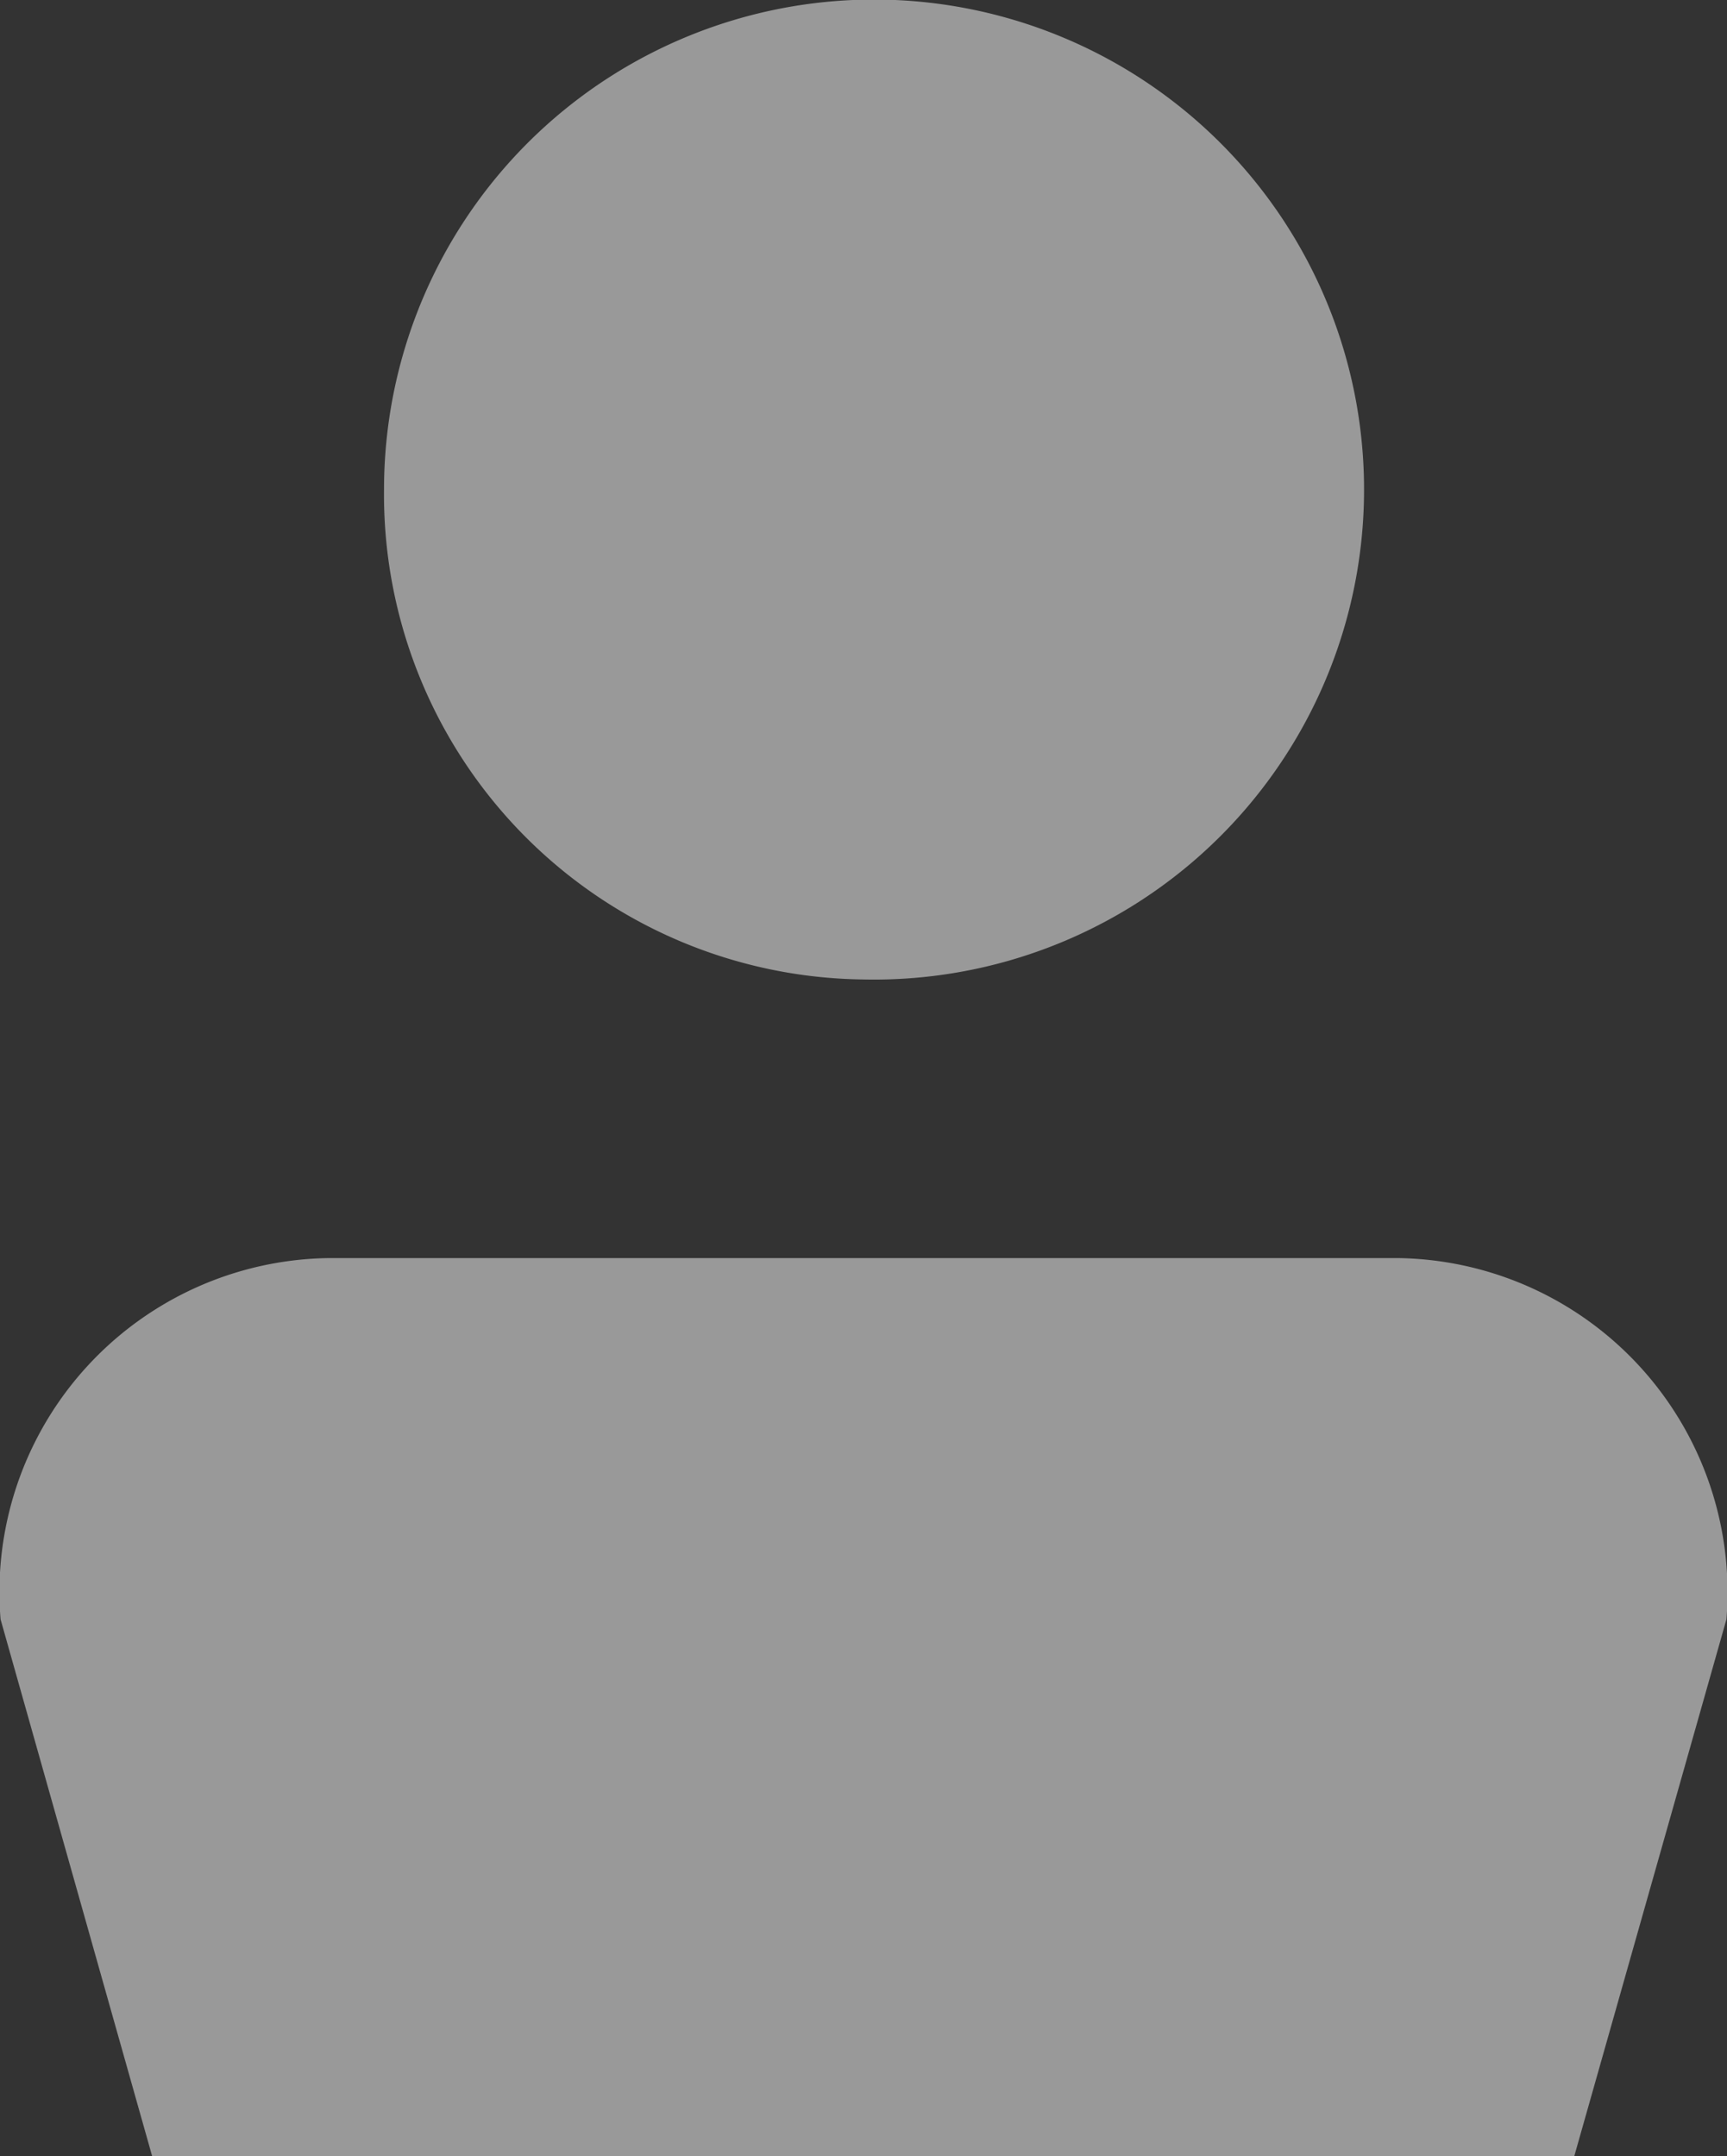 <svg xmlns="http://www.w3.org/2000/svg" width="15.155" height="18.92" viewBox="0 0 30.31 37.84"><rect x="0" y="0" width="30.31" height="37.84" fill="#333333" stroke="none"/><defs><style>.cls-1 {
        fill: #fff;
        fill-rule: evenodd;
        opacity: 0.5;
      }</style></defs><path id="ico_btn_recruit_top.svg" class="cls-1" d="M3559.87,1674.35a8.6,8.6,0,1,0-8.41-8.6A8.511,8.511,0,0,0,3559.87,1674.35Zm15.15,11.23a5.865,5.865,0,0,0-5.77-6.34H3550.5a5.859,5.859,0,0,0-5.77,6.34l2.66,9.42h24.96Z" transform="translate(-3544.72 -1657.16)"/></svg>